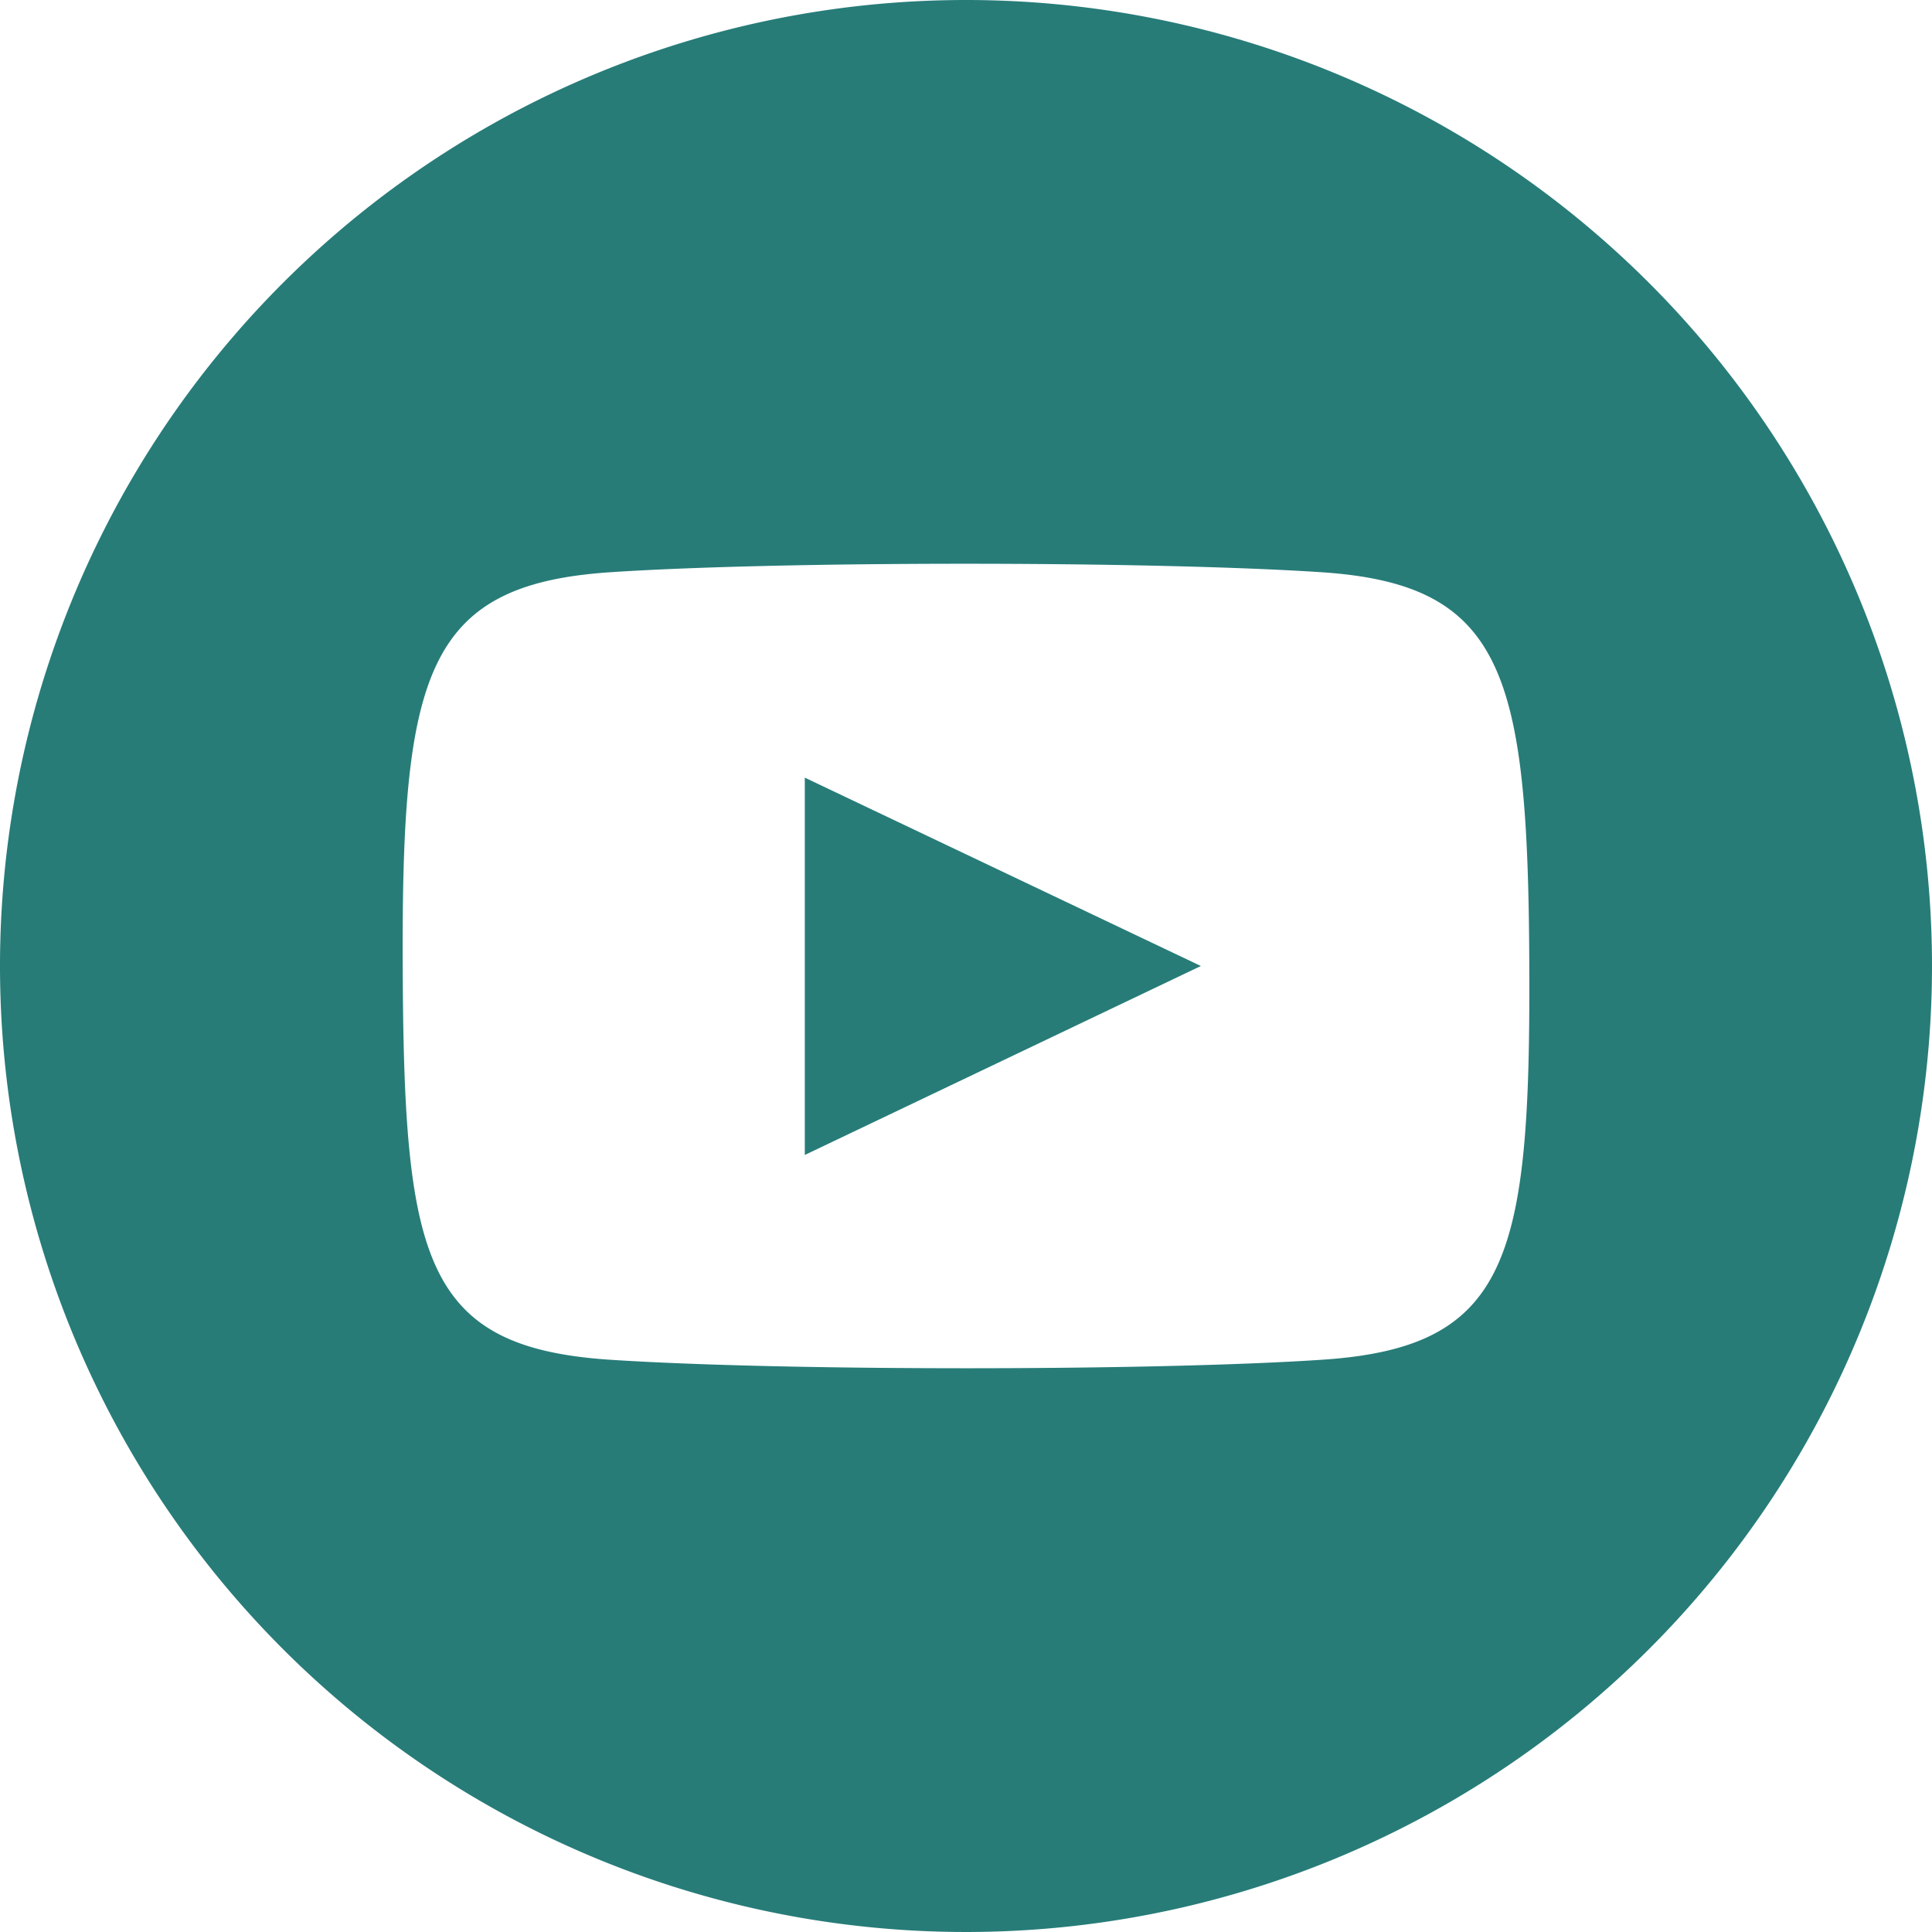 <svg xmlns="http://www.w3.org/2000/svg" data-name="Layer 1" viewBox="0 0 32 32" aria-label="youtube" role="img" fill="#277c78" focusable="false"><path d="M16 0a16 16 0 1 0 16 16A16 16 0 0 0 16 0Zm5.92 22.52c-2.8.19-9 .19-11.84 0C7 22.31 6.69 20.83 6.67 16s.38-6.31 3.41-6.52c2.8-.19 9-.19 11.84 0 3 .21 3.39 1.69 3.41 6.52s-.33 6.31-3.41 6.52Zm-8.59-9.64L19.89 16l-6.56 3.13Z"/></svg>